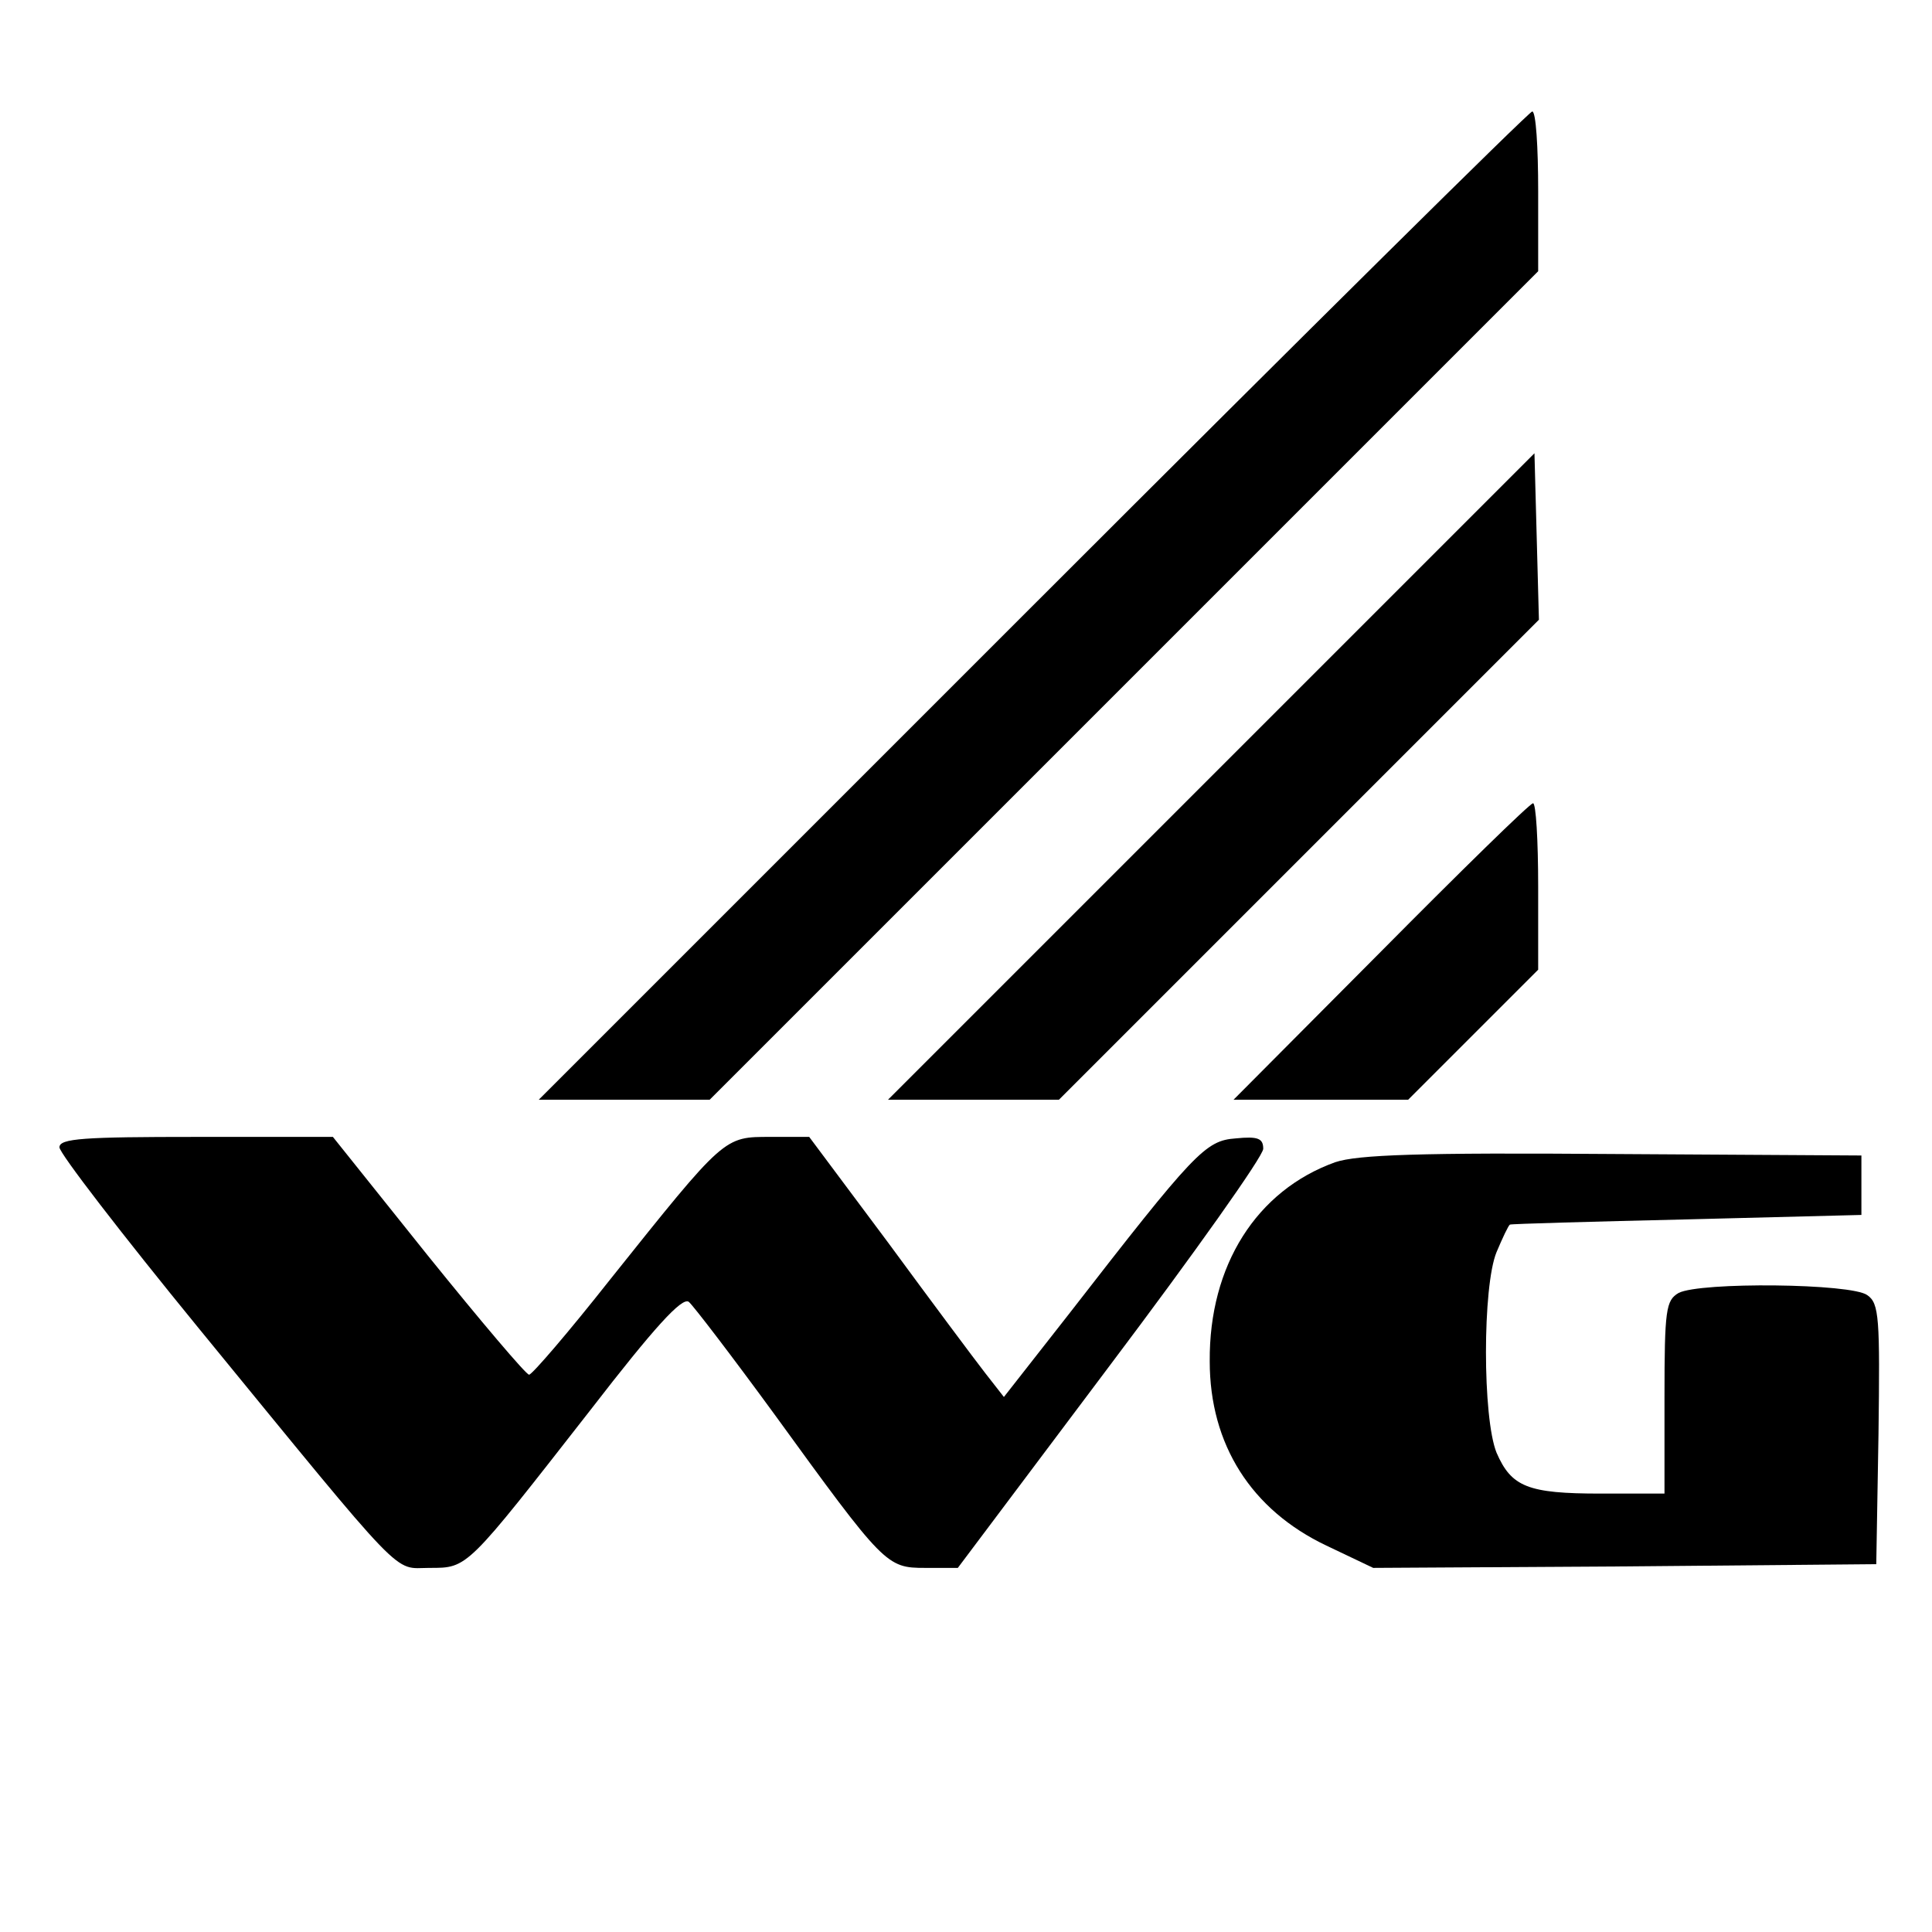 <?xml version="1.0" standalone="no"?>
<!DOCTYPE svg PUBLIC "-//W3C//DTD SVG 20010904//EN"
 "http://www.w3.org/TR/2001/REC-SVG-20010904/DTD/svg10.dtd">
<svg version="1.0" xmlns="http://www.w3.org/2000/svg"
 width="260pt" height="260pt" viewBox="0 0 260 260"
 preserveAspectRatio="xMidYMid meet">
<g transform="translate(0,260) scale(0.1,-0.1)"
fill="#000000" stroke="none">
<path d="M1390 1785 l-665 -665 115 0 115 0 558 558 557 557 0 108 c0 59 -3
107 -8 107 -4 0 -306 -299 -672 -665z"/>
<path d="M1630 1555 l-435 -435 115 0 115 0 323 323 323 323 -3 112 -3 112
-435 -435z"/>
<path d="M1858 1319 l-198 -199 117 0 118 0 87 87 88 88 0 112 c0 62 -3 113
-7 112 -5 -1 -97 -91 -205 -200z"/>
<path d="M80 1056 c0 -8 84 -117 187 -243 284 -347 261 -323 311 -323 52 0 49
-2 217 213 85 110 123 152 132 145 6 -5 58 -73 115 -151 148 -204 151 -207
203 -207 l44 0 205 273 c113 150 206 281 206 291 0 14 -7 17 -37 14 -41 -3
-55 -18 -225 -237 l-87 -111 -25 32 c-14 18 -73 97 -131 176 l-106 142 -52 0
c-63 0 -61 2 -216 -192 -56 -71 -105 -128 -109 -128 -4 0 -65 72 -136 160
l-128 160 -184 0 c-151 0 -184 -2 -184 -14z"/>
<path d="M1797 1036 c-106 -38 -170 -139 -169 -268 0 -112 56 -200 157 -248
l63 -30 339 2 338 3 3 175 c2 156 1 176 -15 187 -21 16 -225 18 -254 3 -17
-10 -19 -22 -19 -140 l0 -130 -86 0 c-98 0 -120 9 -140 55 -19 47 -19 224 0
270 8 19 16 36 18 37 2 1 109 4 238 7 l235 6 0 40 0 40 -335 2 c-260 2 -343
-1 -373 -11z"/>
</g>
</svg>

